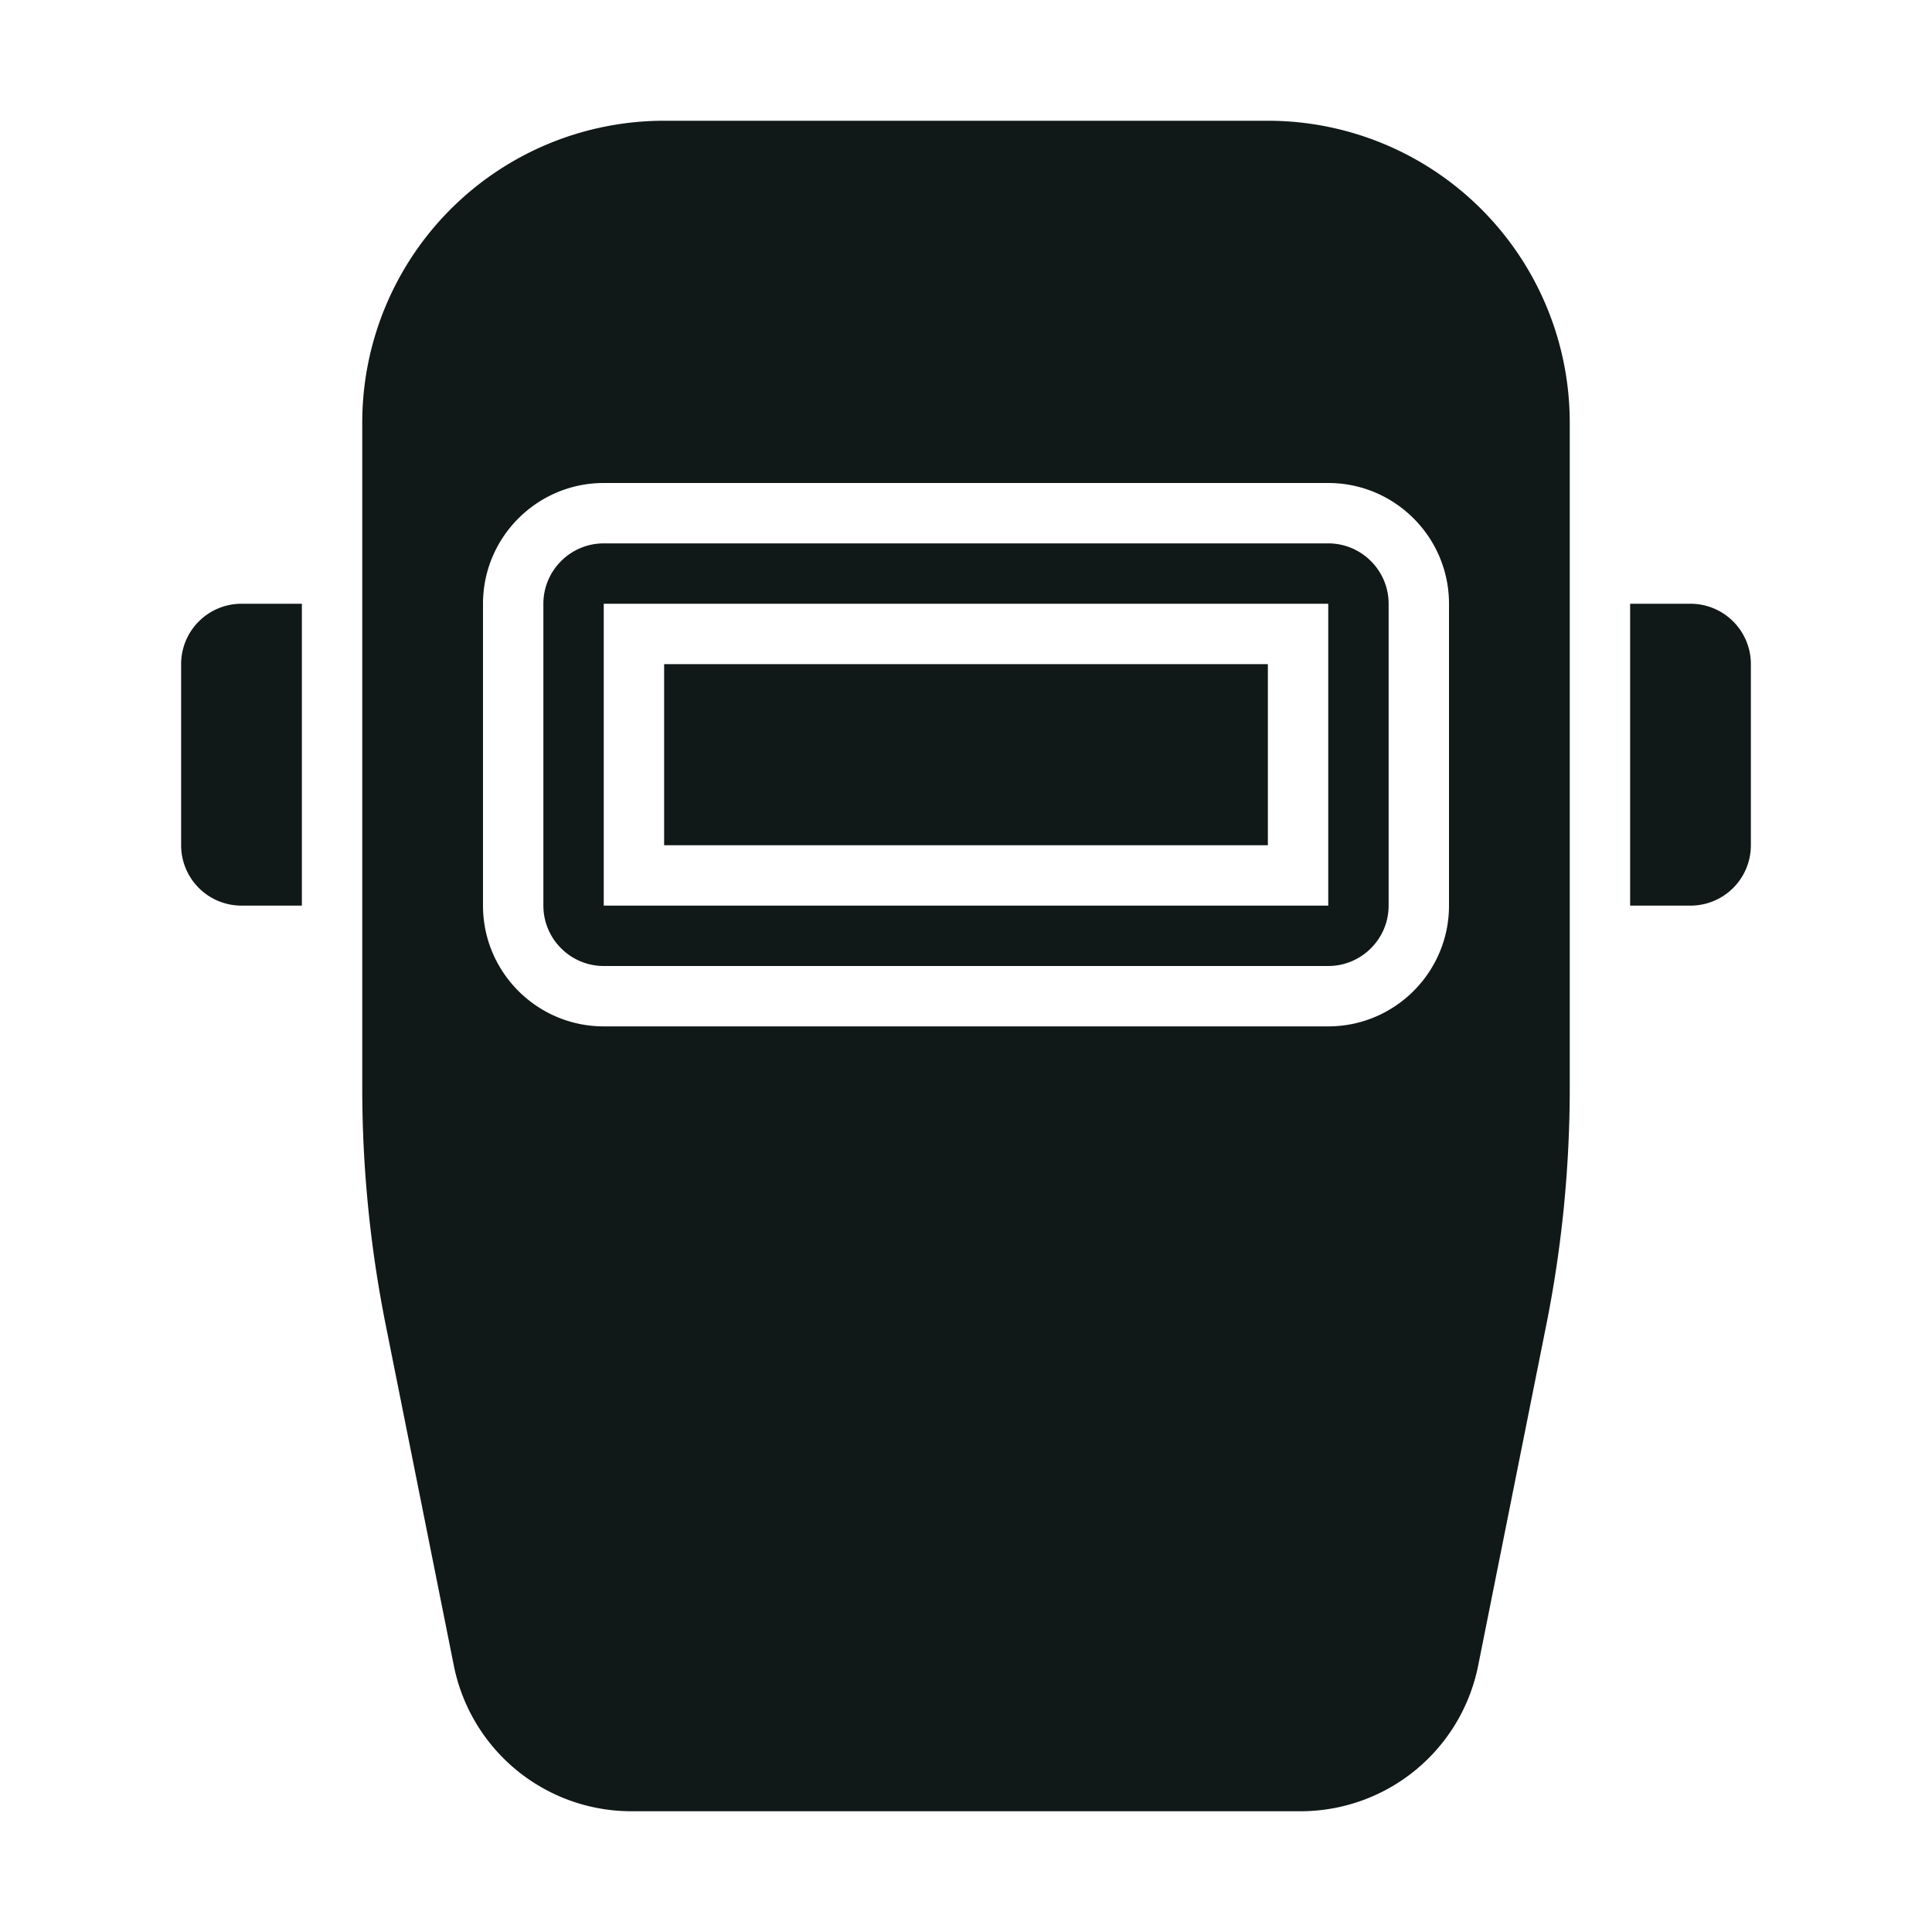 <svg version="1.1" id="Uploaded to svgrepo.com" xmlns="http://www.w3.org/2000/svg" x="0" y="0" width="32" height="32" style="enable-background:new 0 0 32 32" xml:space="preserve"><style>.st0{fill:#0b1719}</style><path d="M5 15H4a1 1 0 0 1-1-1v-3a1 1 0 0 1 1-1h1v5zm16-4H11v3h10v-3zm2-1v5c0 .551-.449 1-1 1H10c-.551 0-1-.449-1-1v-5c0-.551.449-1 1-1h12c.551 0 1 .449 1 1zm-1 0H10v5h12v-5zm4 8.02c0 1.317-.13 2.631-.388 3.922l-1.129 5.646A3 3 0 0 1 21.541 30H10.459a3 3 0 0 1-2.942-2.412l-1.129-5.646A20.023 20.023 0 0 1 6 18.02V7a5 5 0 0 1 5-5h10a5 5 0 0 1 5 5v11.02zM24 10c0-1.103-.897-2-2-2H10c-1.103 0-2 .897-2 2v5c0 1.103.897 2 2 2h12c1.103 0 2-.897 2-2v-5zm4 0h-1v5h1a1 1 0 0 0 1-1v-3a1 1 0 0 0-1-1z" style="fill:#111918"/></svg>